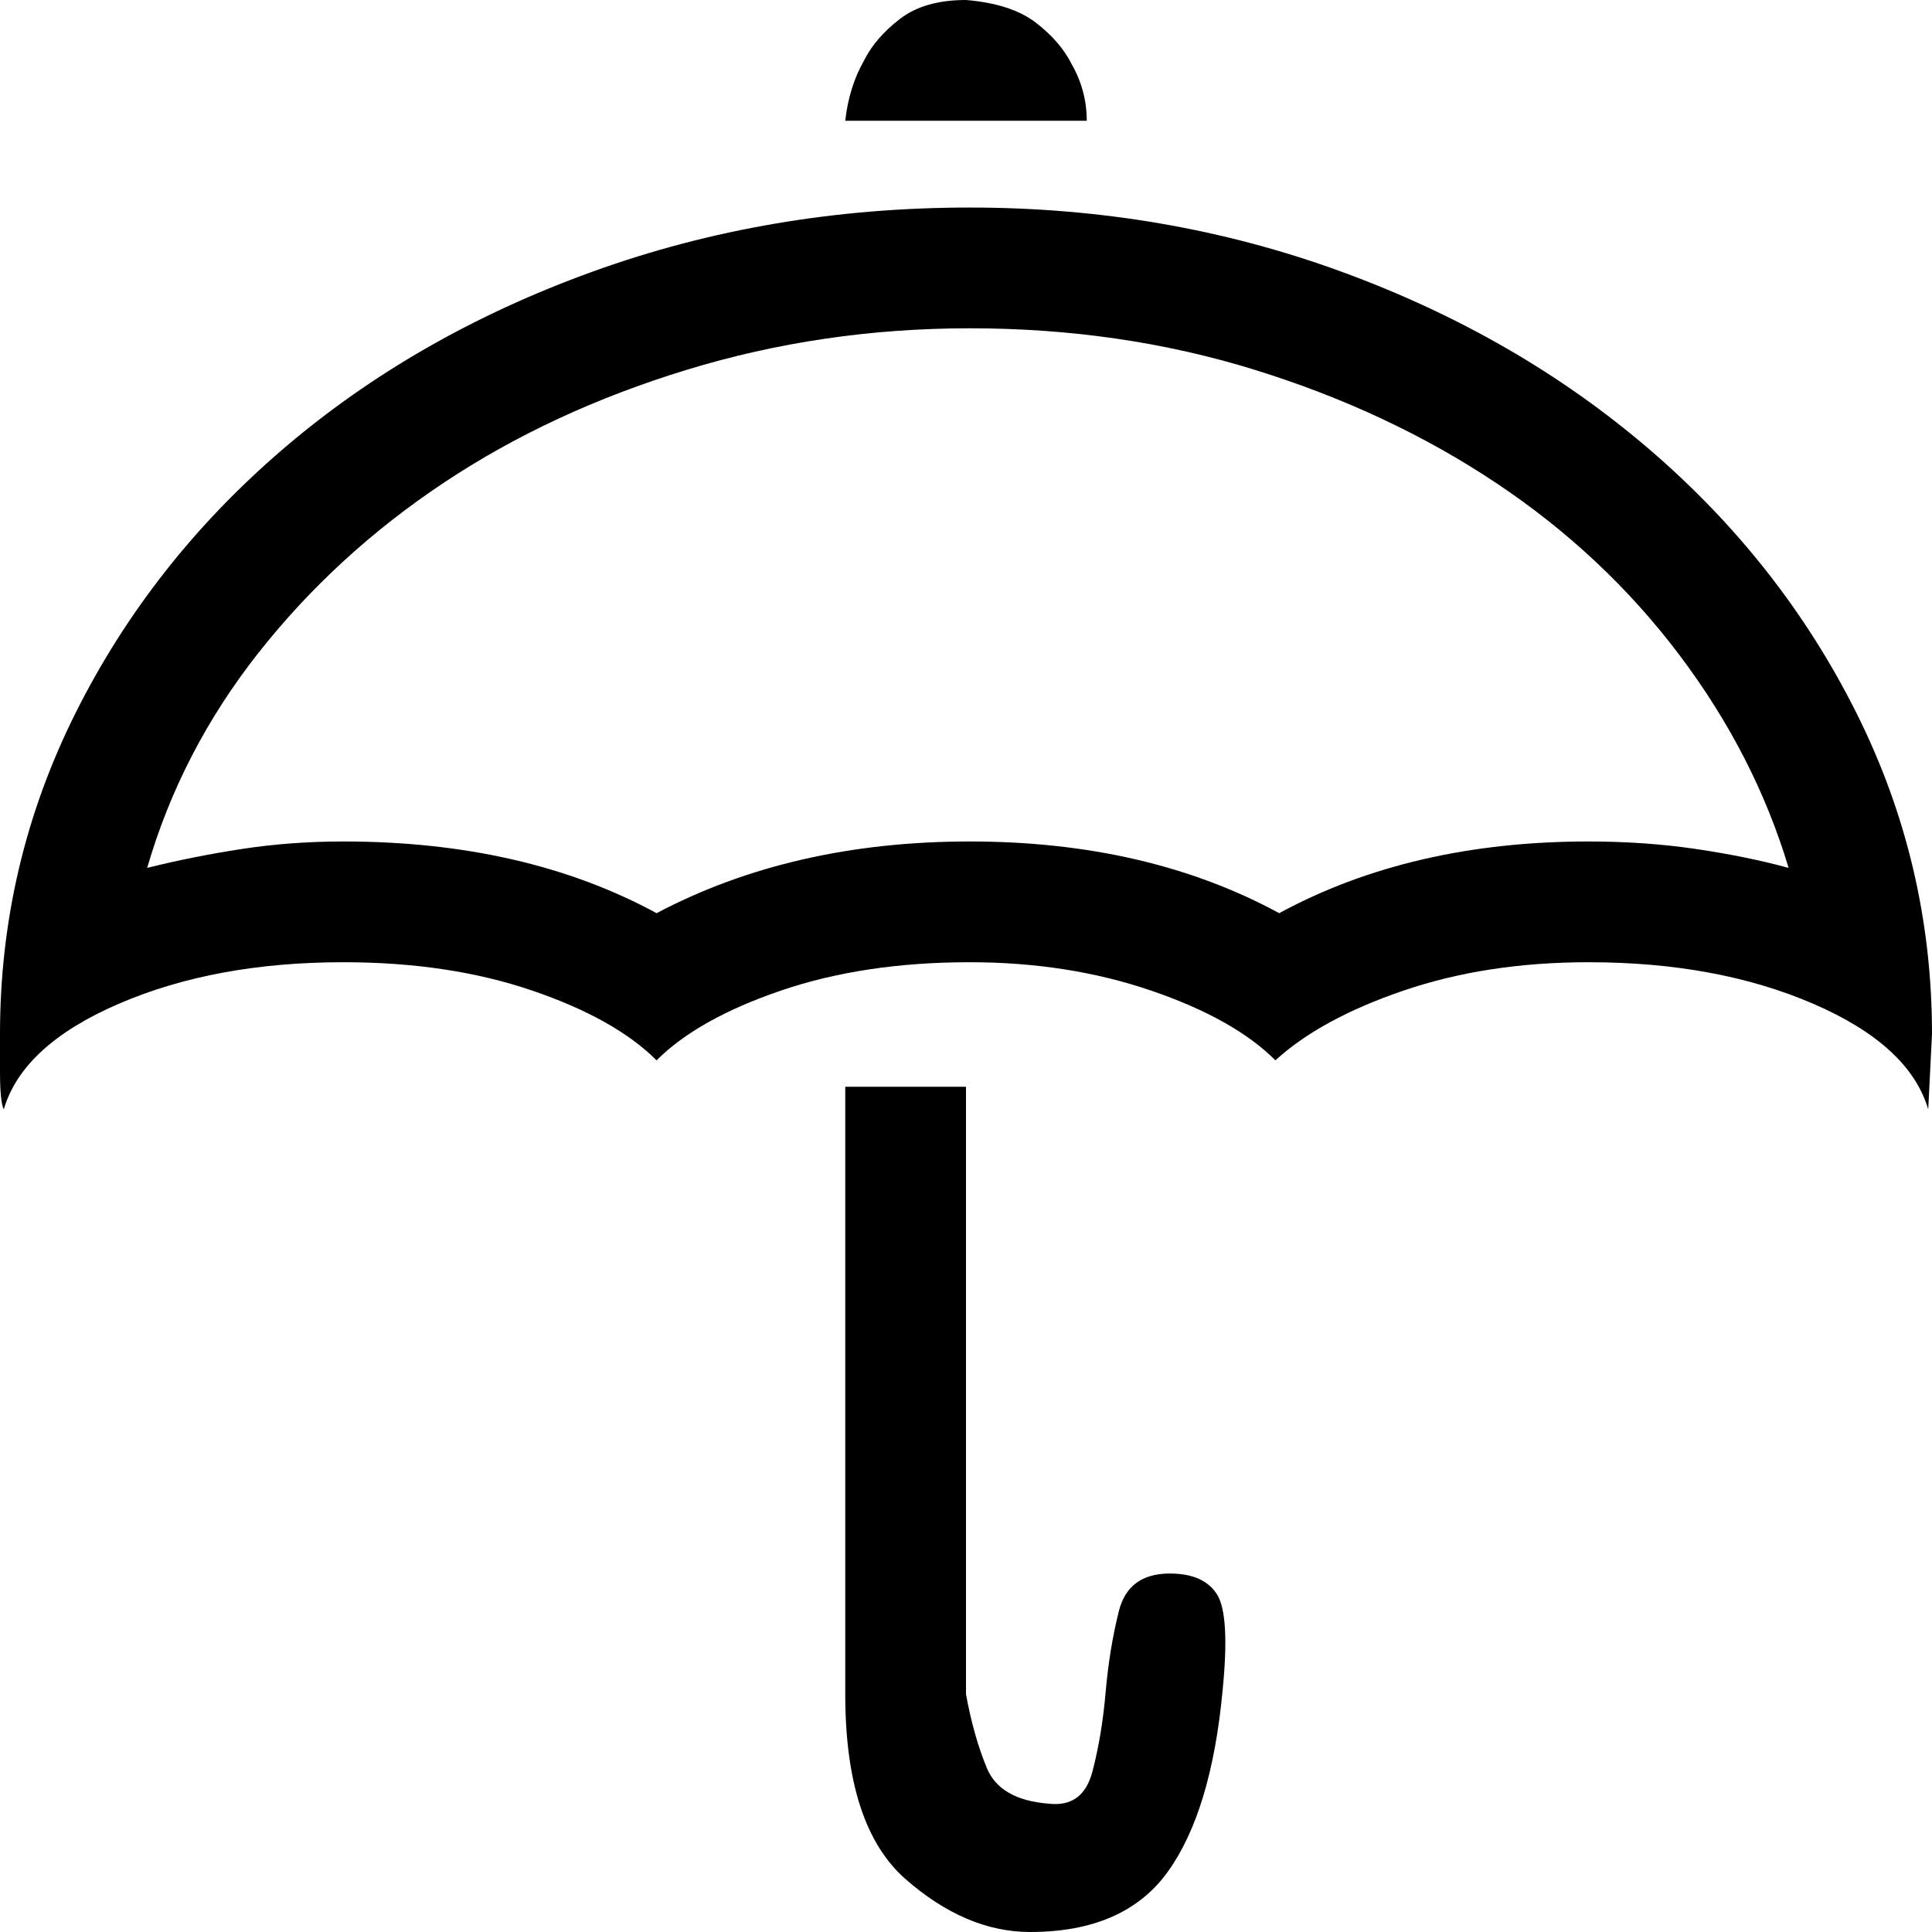 <svg xmlns="http://www.w3.org/2000/svg" viewBox="0 0 512 512">
	<path d="M257 55q52 0 98.5 17t81.5 47 55 70 20 85l-1 20q-5-17-30.5-28T421 255q-27 0-49 7.5T338 281q-11-11-33-18.5t-48-7.5q-28 0-50 7.5T174 281q-11-11-33-18.5T91 255q-34 0-59.5 11T1 294q-1-2-1-10v-10q0-45 20-85t55-70 82-47 100-17zm164 168q15 0 28.5 2t24.5 5q-9-30-29-56.5T396.5 128t-64-30T257 87q-39 0-75 11t-64.5 30-49 45T39 230q12-3 25-5t27-2q48 0 83 19 36-19 83-19t82 19q35-19 82-19zM256 0q12 1 18.5 6t9.5 11q4 7 4 15h-64q1-9 5-16 3-6 9.5-11T256 0zm54 417q9 0 12.5 5.5T324 448q-3 32-14.5 48T273 512q-17 0-33-14t-16-49V288h32v161q2 11 5.5 19.5T278 478q9 1 11.5-8.5t3.5-21 3.5-21.5 13.5-10z"/>
</svg>